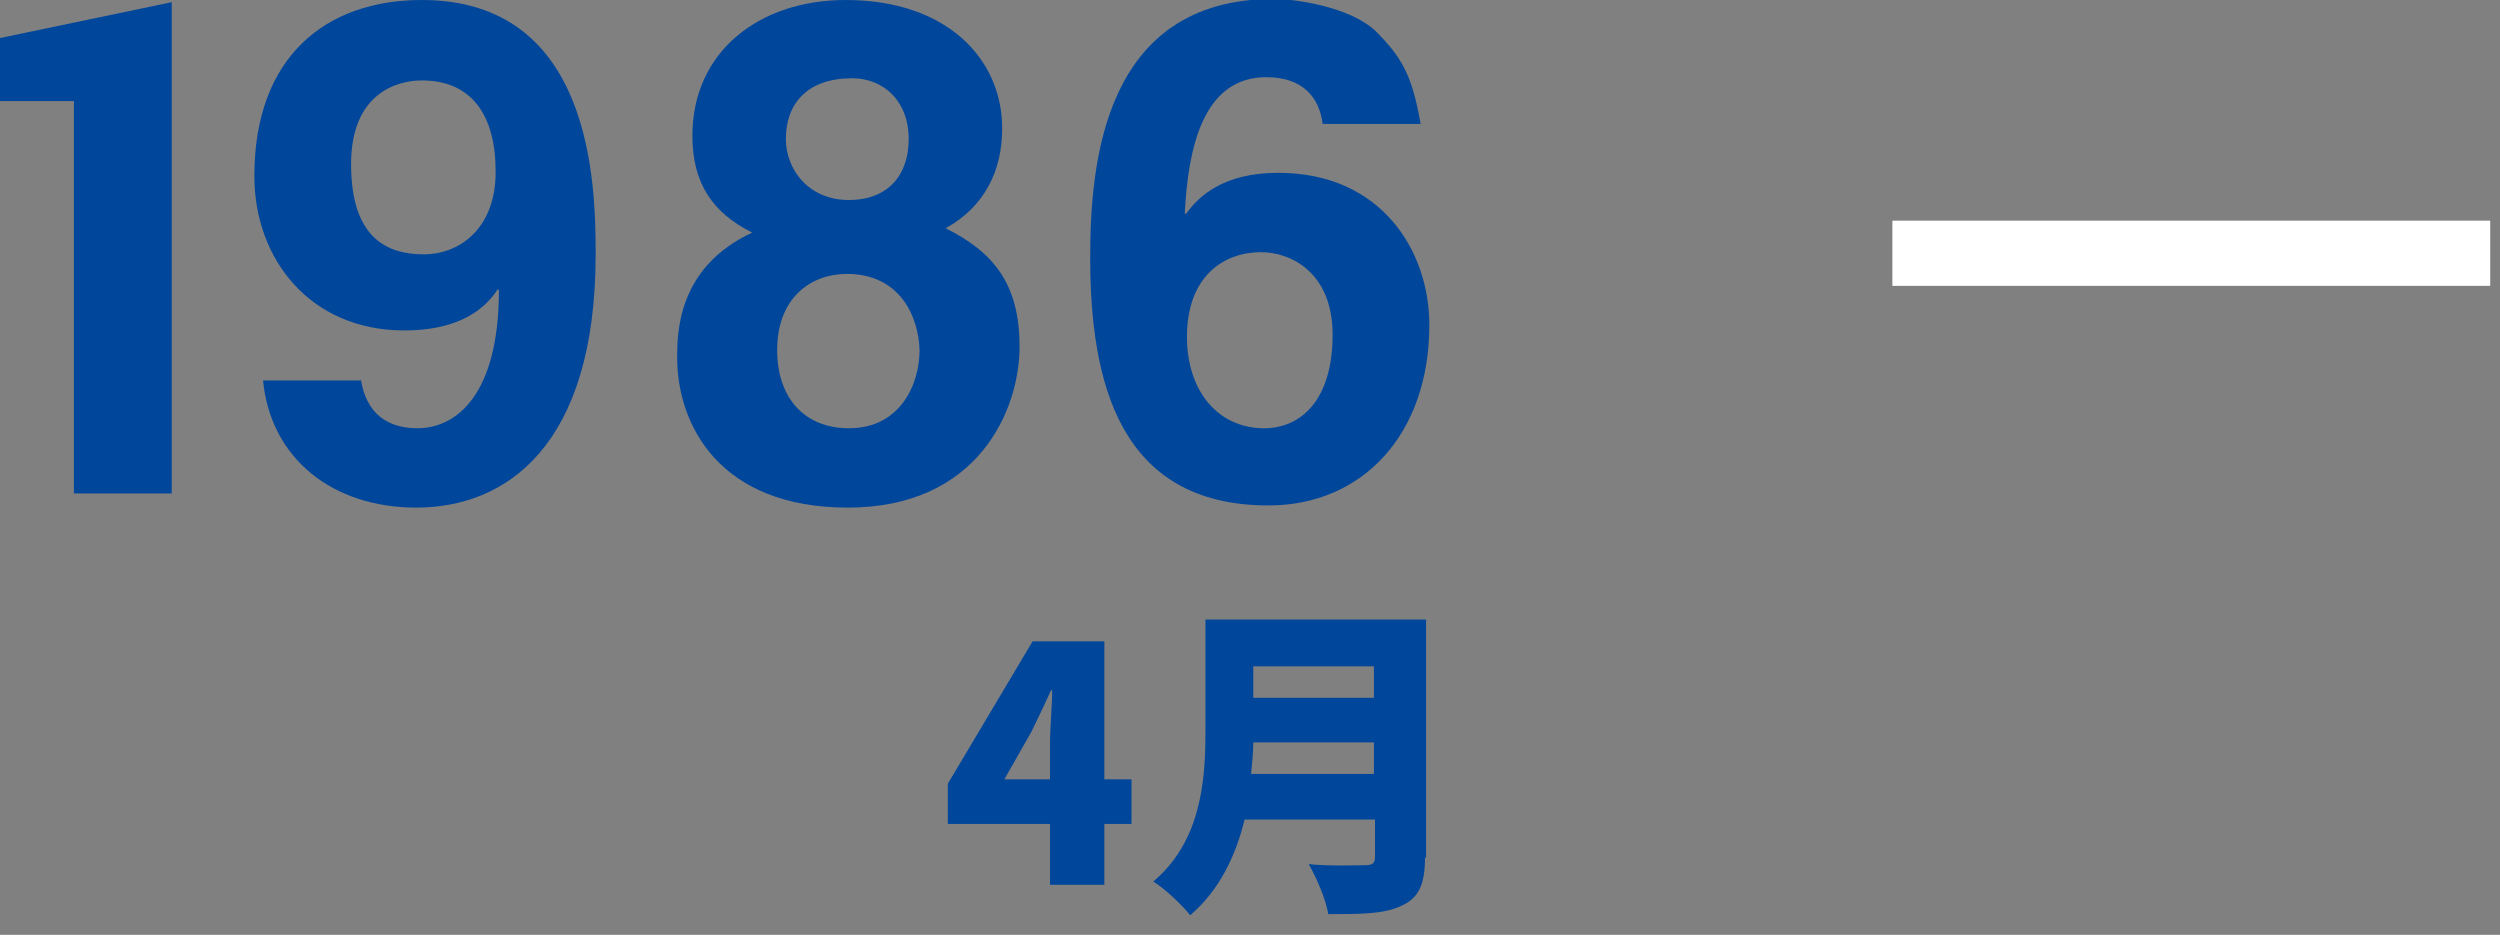 <?xml version="1.0" encoding="utf-8"?>
<!-- Generator: Adobe Illustrator 21.1.0, SVG Export Plug-In . SVG Version: 6.00 Build 0)  -->
<svg version="1.1" id="レイヤー_1" xmlns="http://www.w3.org/2000/svg" xmlns:xlink="http://www.w3.org/1999/xlink" x="0px"
	 y="0px" viewBox="0 0 230 86" style="enable-background:new 0 0 230 86;" xml:space="preserve">
<rect x="0" y="0" width="230" height="86" fill="#808080" stroke="none"/>
<style type="text/css">
	.st0{fill:#00469B;}
	.st1{fill:none;stroke:#FFFFFF;stroke-width:6;stroke-miterlimit:10;}
</style>
<g>
	<g>
		<g>
			<g>
				<g>
					<path class="st0" d="M15.8,0.2v45.2h-9V9.3H0V3.5L15.8,0.2z"/>
				</g>
				<g>
					<path class="st0" d="M33.2,34.9L33.2,34.9c0.5,3.2,2.5,4.5,5.2,4.5c3.6,0,7.5-3.1,7.5-12.7l-0.1-0.1c-2,3.1-5.6,3.8-8.6,3.8
						c-8.7,0-13.8-6.6-13.8-14.2C23.4,5.2,30,0,38.8,0c15.7,0,16,16.9,16,23.4c0,17.7-8.3,23.3-16.5,23.3c-7.7,0-13.4-4.5-14.1-11.7
						H33.2z M39,23.4c3.1,0,6.6-2.2,6.6-7.6c0-5.2-2.2-8.4-6.8-8.4c-2.3,0-6.5,1.2-6.5,7.7C32.3,21.9,35.6,23.4,39,23.4z"/>
				</g>
				<g>
					<path class="st0" d="M78,46.7c-11.8,0-15.7-7.6-15.7-13.8c0-2.2,0-8.3,6.9-11.5c-3.6-1.8-5.5-4.5-5.5-8.9
						C63.7,4.7,69.9,0,77.8,0c9.4,0,14.4,5.5,14.4,11.8c0,3.9-1.6,7.2-5.2,9.2c4.4,2.2,6.8,5.1,6.8,10.9C93.8,37.7,90,46.7,78,46.7z
						 M77.9,25.2c-3.3,0-6.4,2.2-6.4,7c0,4.4,2.5,7.2,6.6,7.2c4.7,0,6.5-4,6.5-7.2C84.5,29.1,82.8,25.2,77.9,25.2z M83.6,12.8
						c0-3.6-2.4-5.6-5.2-5.6c-4.1,0-6.1,2.3-6.1,5.6c0,2.7,2,5.6,5.8,5.6C81.7,18.4,83.6,16.1,83.6,12.8z"/>
				</g>
				<g>
					<path class="st0" d="M121.7,11.5c-0.3-2.6-1.9-4.4-5.2-4.4c-5.9,0-7.2,6.7-7.5,12.5l0.1,0.1c1.2-1.7,3.5-3.8,8.5-3.8
						c9.5,0,13.9,7.2,13.9,14c0,10-6.1,16.6-14.8,16.6c-13.8,0-16.4-11.5-16.4-22.8c0-8.6,1.2-23.8,16.9-23.8c1.9,0,6.9,0.7,9.3,2.9
						c2.4,2.4,3.4,4,4.2,8.6H121.7z M116,23.2c-3.3,0-6.8,2.1-6.8,7.8c0,4.9,2.8,8.4,7.1,8.4c3.3,0,6.3-2.5,6.3-8.6
						C122.6,25.1,118.8,23.2,116,23.2z"/>
				</g>
			</g>
		</g>
		<g>
			<g>
				<g>
					<path class="st0" d="M104.1,75.8h-2.5v5.6h-5v-5.6h-9.4v-3.7L95,59h6.6v12.7h2.5V75.8z M96.6,71.7v-3.3c0-1.4,0.2-3.5,0.2-4.9
						h-0.1c-0.6,1.3-1.2,2.6-1.8,3.8l-2.5,4.4H96.6z"/>
				</g>
				<g>
					<path class="st0" d="M131.1,78.9c0,2.5-0.6,3.7-2.1,4.4c-1.6,0.8-3.8,0.8-6.8,0.8c-0.2-1.3-1.1-3.4-1.8-4.6
						c1.9,0.2,4.4,0.1,5.2,0.1c0.7,0,0.9-0.2,0.9-0.8v-3.4h-12c-0.8,3.3-2.3,6.5-5,8.8c-0.7-0.9-2.4-2.5-3.4-3.1
						c4.4-3.7,4.8-9.3,4.8-13.7V57h20.3V78.9z M126.4,71.2v-2.9h-11.1c0,0.9-0.1,1.9-0.2,2.9H126.4z M115.3,61.3v2.9h11.1v-2.9
						H115.3z"/>
				</g>
			</g>
		</g>
	</g>
	<line class="st1" x1="174.1" y1="23.3" x2="229.1" y2="23.3"/>
</g>
</svg>
